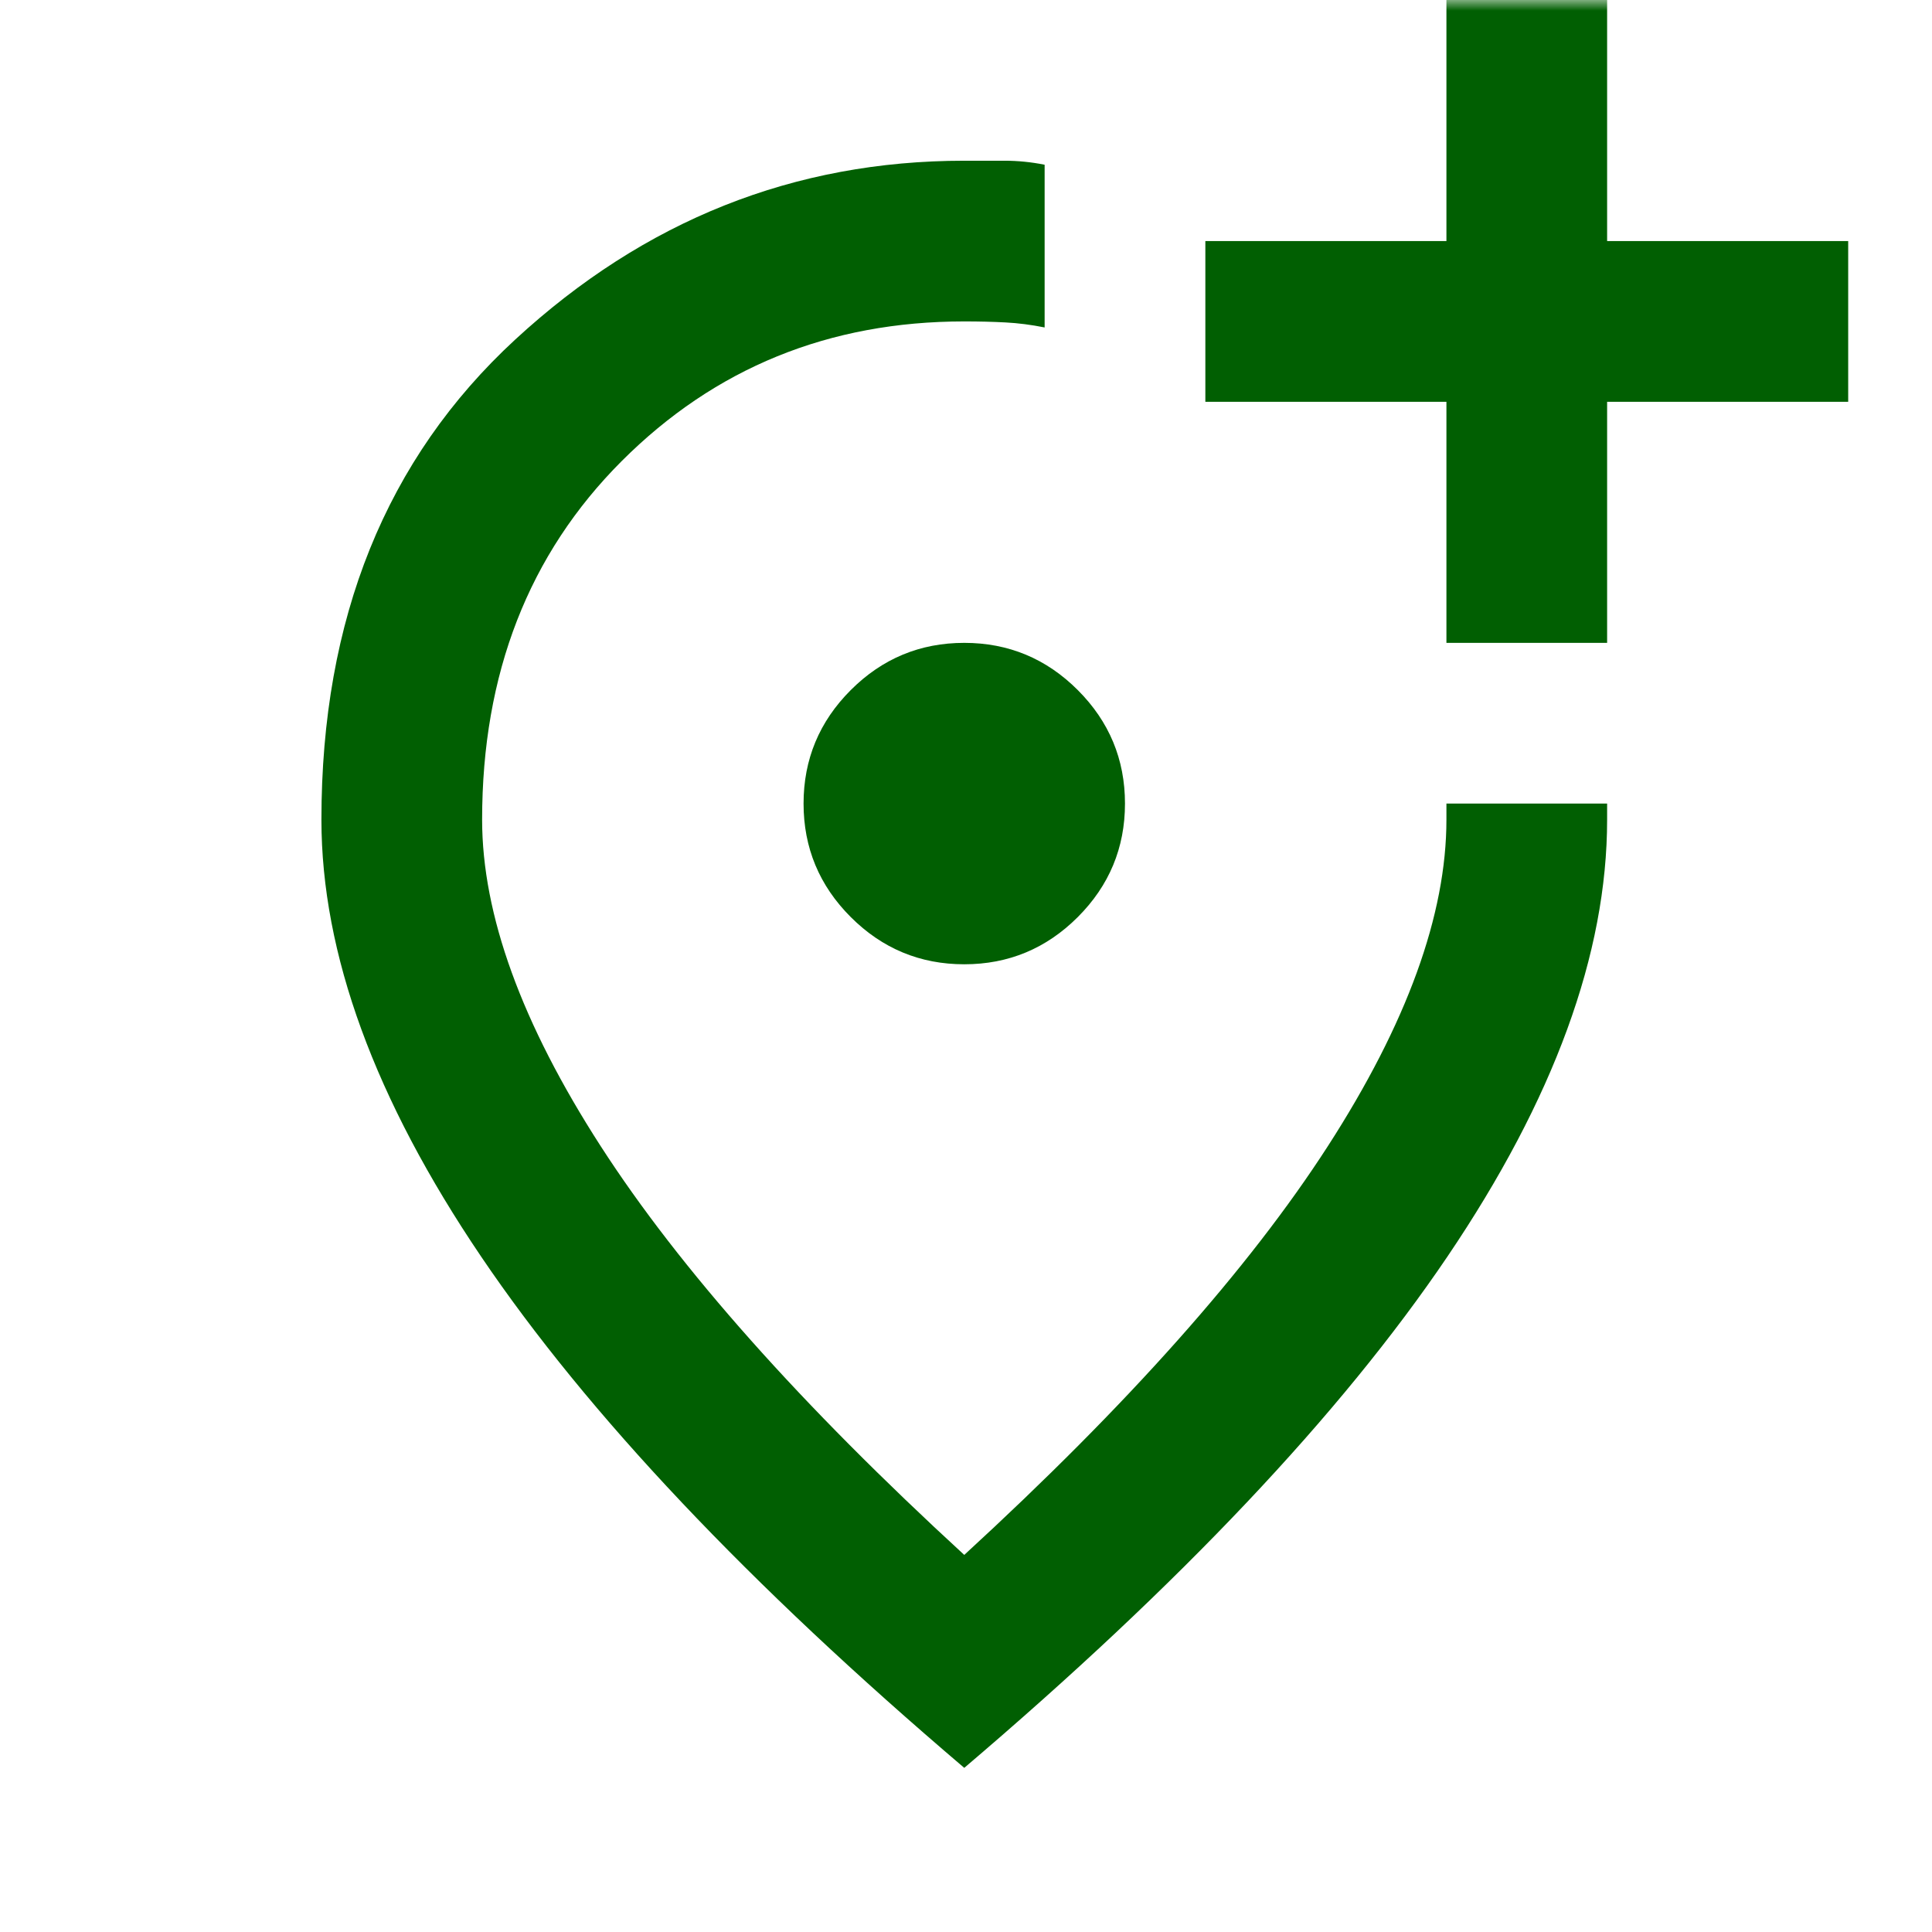 <svg width="90" height="90" viewBox="0 0 90 90" fill="none" xmlns="http://www.w3.org/2000/svg">
<mask id="mask0_2428_3858" style="mask-type:alpha" maskUnits="userSpaceOnUse" x="0" y="0" width="90" height="90">
<rect width="89.841" height="89.841" fill="#D9D9D9"></rect>
</mask>
<g mask="url(#mask0_2428_3858)">
<path d="M44.919 82.354C34.875 73.806 27.372 65.868 22.413 58.537C17.453 51.206 14.973 44.421 14.973 38.182C14.973 28.824 17.983 21.368 24.003 15.816C30.024 10.263 36.996 7.487 44.919 7.487H46.791C47.415 7.487 48.039 7.549 48.663 7.674V15.254C48.039 15.129 47.431 15.051 46.838 15.02C46.245 14.989 45.606 14.973 44.919 14.973C38.618 14.973 33.3 17.141 28.963 21.477C24.627 25.814 22.459 31.382 22.459 38.182C22.459 42.612 24.3 47.681 27.981 53.39C31.662 59.098 37.308 65.446 44.919 72.434C52.531 65.446 58.177 59.098 61.858 53.39C65.539 47.681 67.38 42.612 67.38 38.182V37.434H74.866V38.182C74.866 44.421 72.386 51.206 67.426 58.537C62.467 65.868 54.964 73.806 44.919 82.354ZM44.919 44.92C46.978 44.92 48.741 44.187 50.207 42.721C51.673 41.255 52.406 39.492 52.406 37.434C52.406 35.375 51.673 33.612 50.207 32.146C48.741 30.68 46.978 29.947 44.919 29.947C42.861 29.947 41.098 30.68 39.632 32.146C38.166 33.612 37.433 35.375 37.433 37.434C37.433 39.492 38.166 41.255 39.632 42.721C41.098 44.187 42.861 44.92 44.919 44.92ZM67.38 29.947H74.866V18.717H86.096V11.23H74.866V0H67.38V11.23H56.15V18.717H67.38V29.947Z" fill="#015F02"></path>
</g>
</svg>
